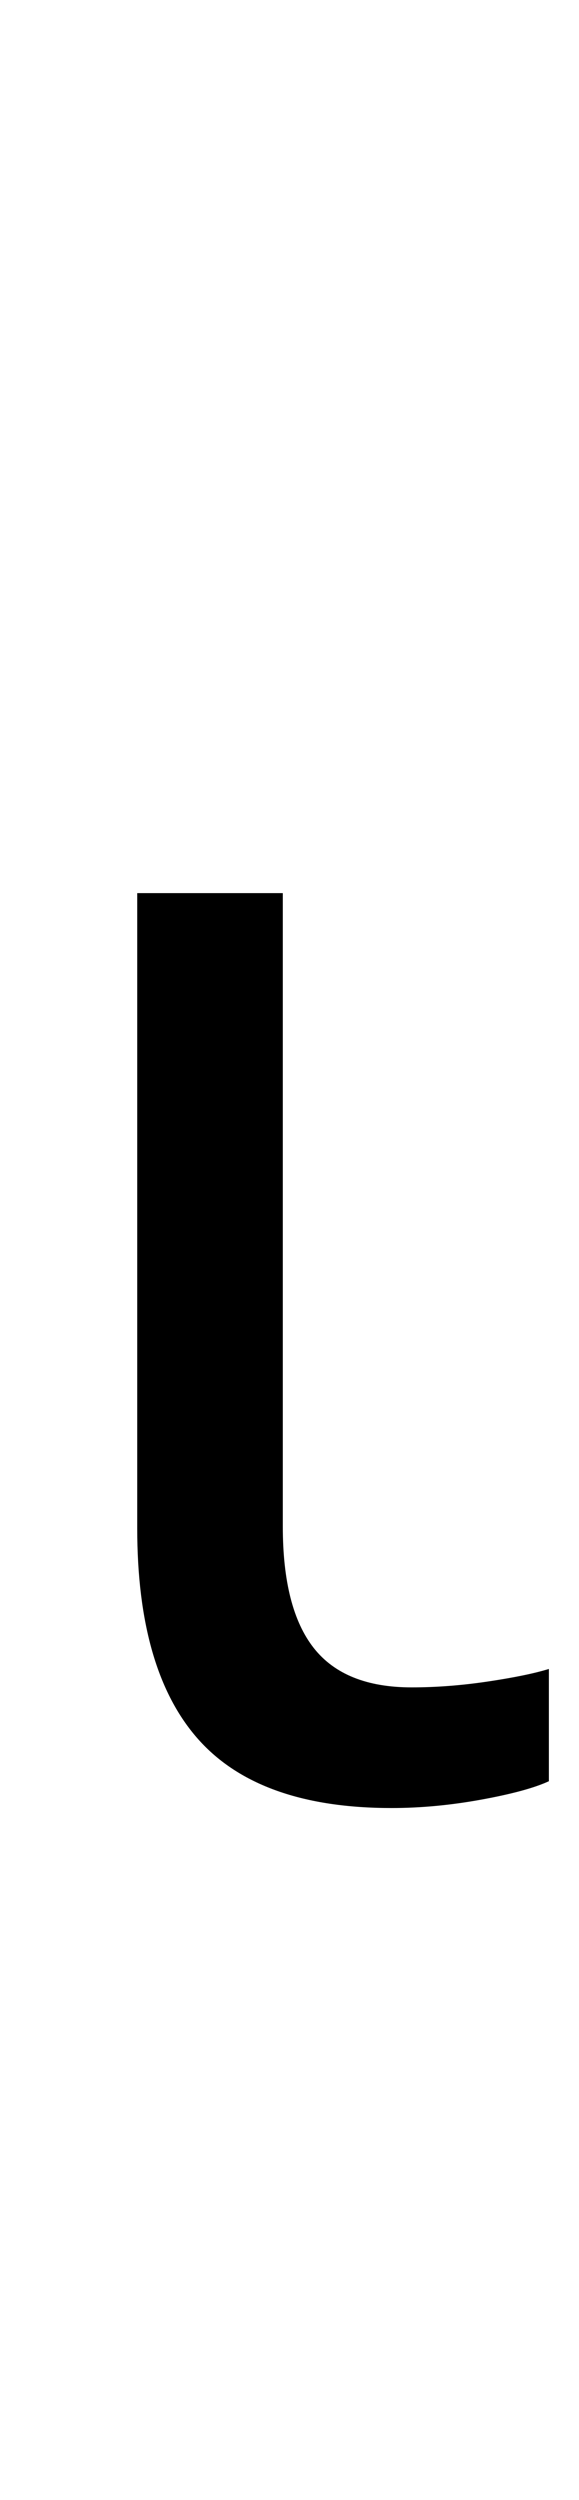 <?xml version="1.0" encoding="UTF-8" standalone="no"?>
<!DOCTYPE svg PUBLIC "-//W3C//DTD SVG 1.1//EN" "http://www.w3.org/Graphics/SVG/1.1/DTD/svg11.dtd">
 <svg xmlns="http://www.w3.org/2000/svg" xmlns:xlink="http://www.w3.org/1999/xlink" width="69.2" height="298.4"><path fill="black" d="M46.80 215.80L46.80 215.80Q31 215.80 23.70 207.60Q16.40 199.40 16.40 182.40L16.40 182.40L16.40 106.60L33.80 106.60L33.80 182.20Q33.80 192 37.50 196.70Q41.20 201.40 49.20 201.40L49.20 201.40Q53.60 201.40 58.30 200.70Q63 200 65.60 199.20L65.60 199.20L65.60 212.60Q63 213.80 57.50 214.80Q52 215.80 46.80 215.80Z"/></svg>